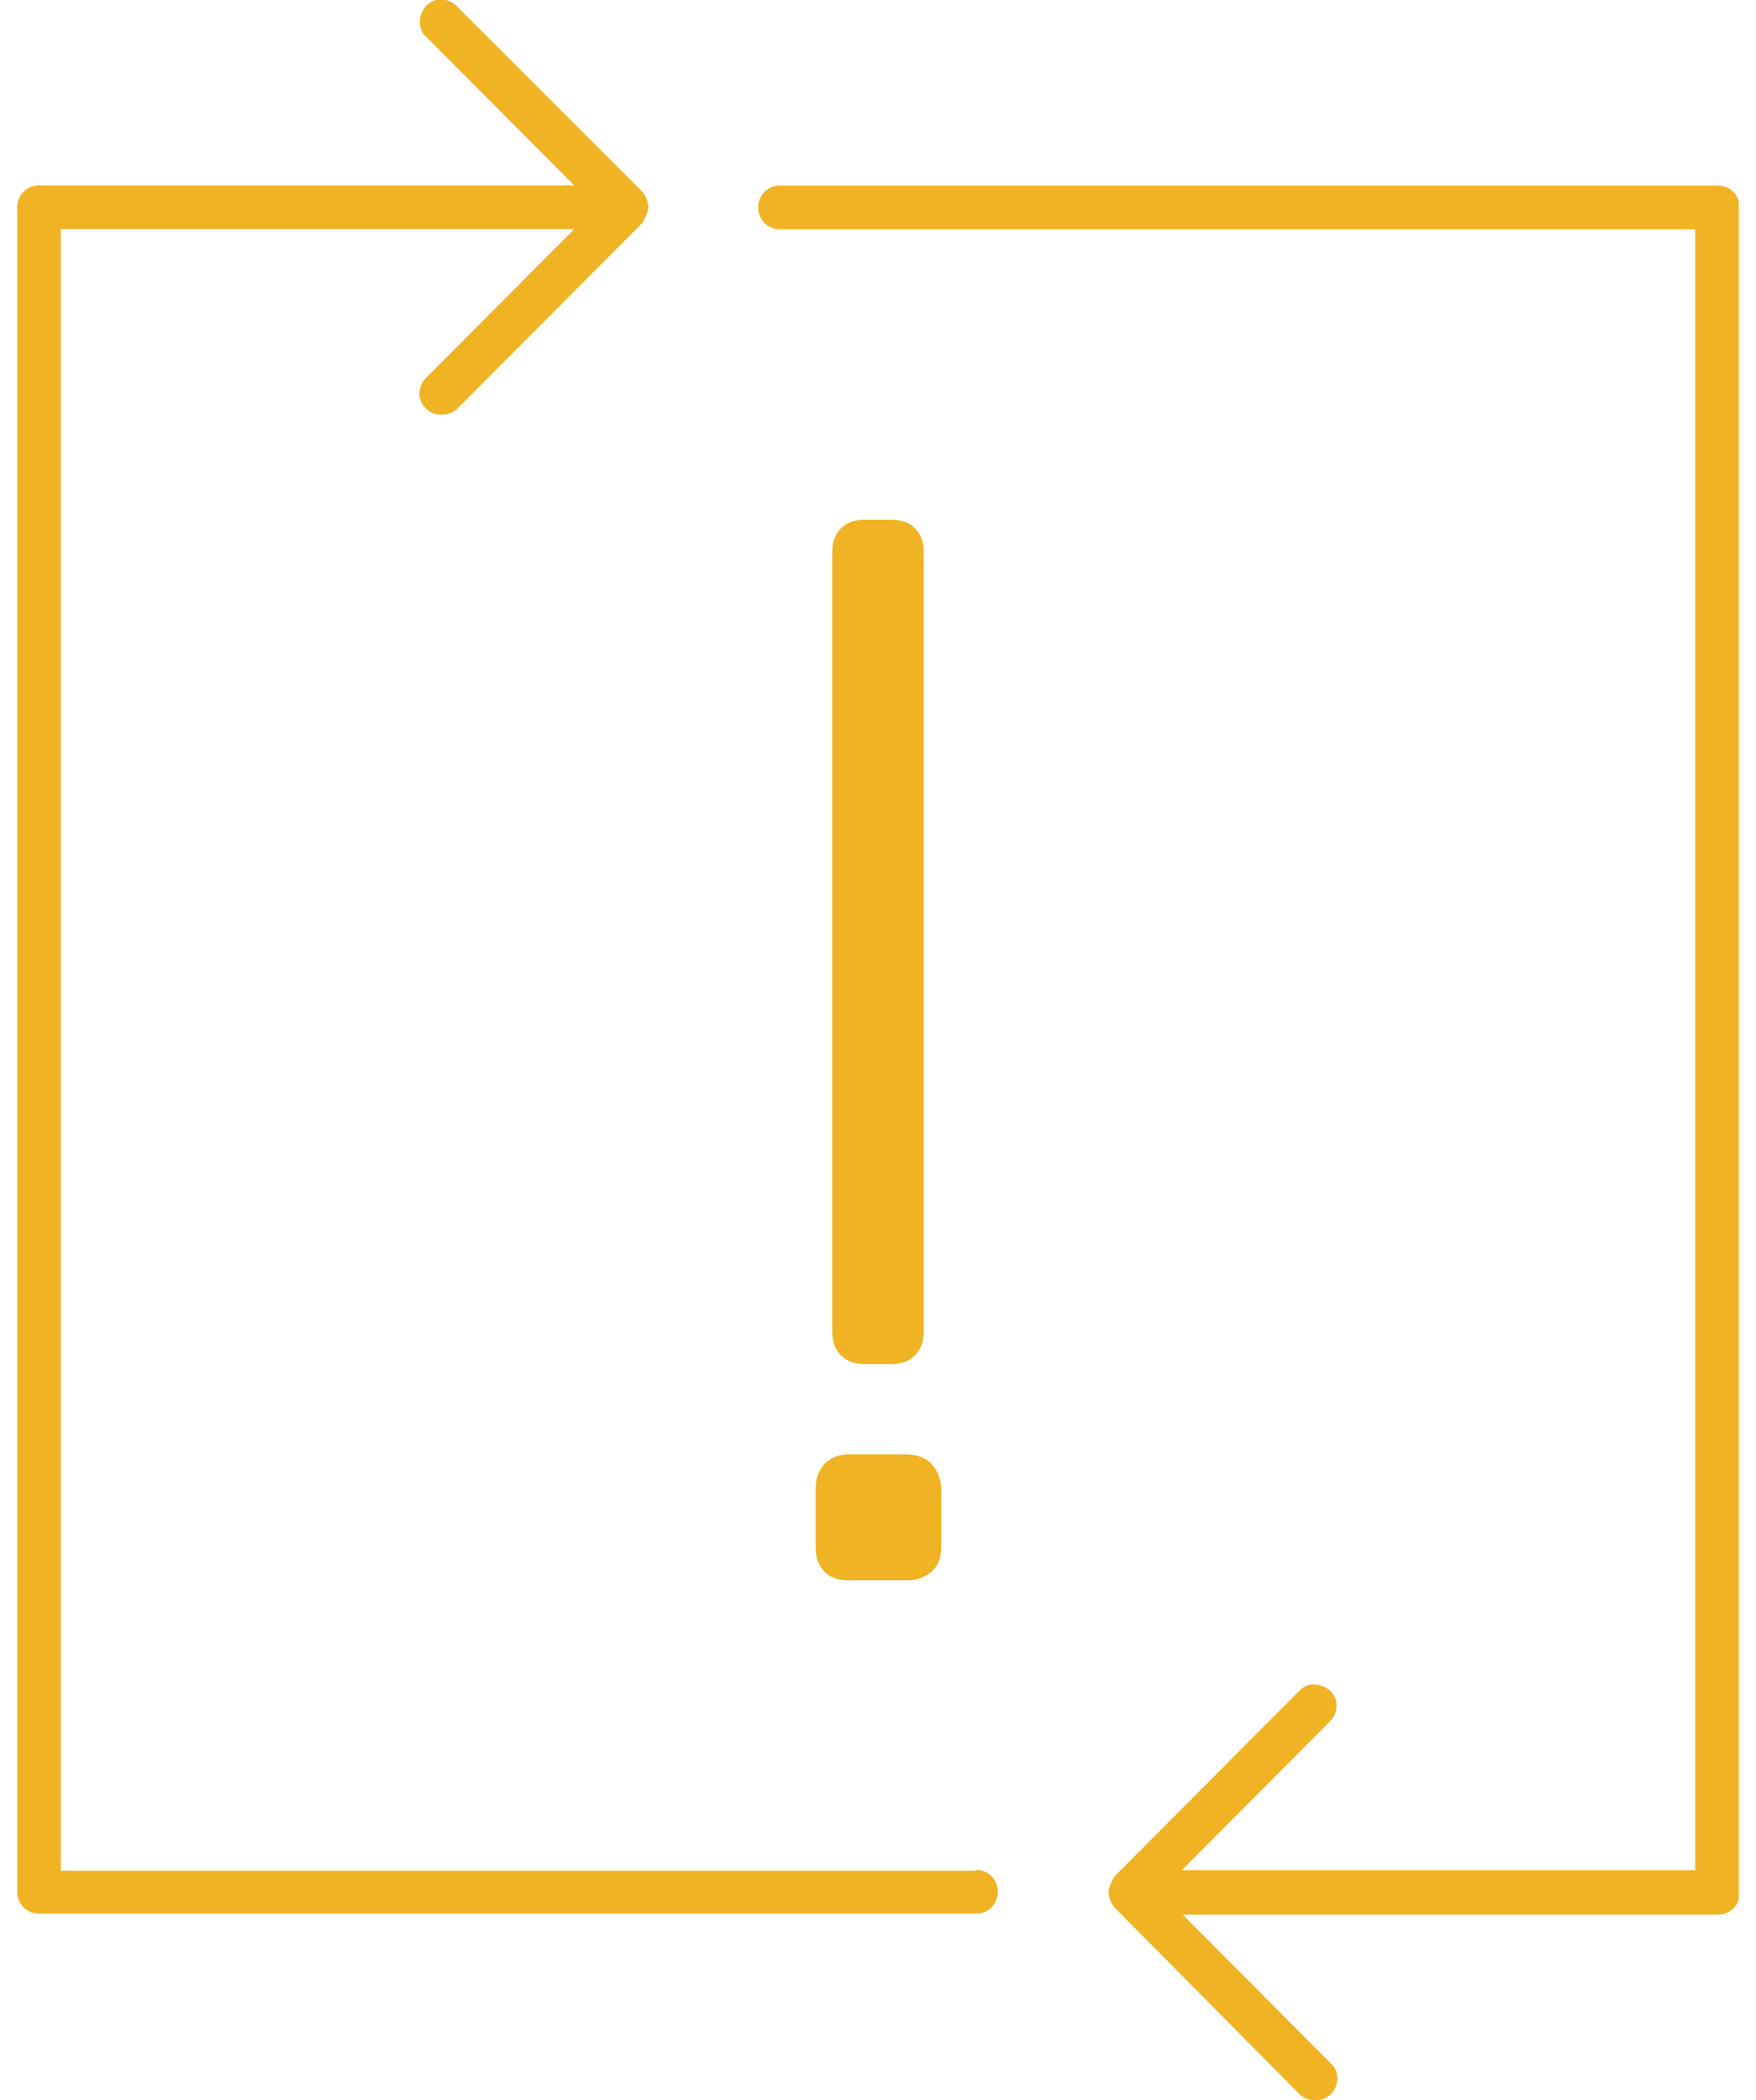 <?xml version="1.0" encoding="utf-8" ?>
<!DOCTYPE svg PUBLIC "-//W3C//DTD SVG 1.1//EN" "http://www.w3.org/Graphics/SVG/1.1/DTD/svg11.dtd">
<svg xmlns="http://www.w3.org/2000/svg" width="51" height="61" viewBox="0 0 51 61" fill="none"><g clip-path="url('#clip0_3853_32479')"><path d="M23.689 43.259V44.936C23.689 45.241 23.765 45.47 23.943 45.648C24.12 45.826 24.348 45.902 24.651 45.902H26.322C26.626 45.902 26.854 45.826 27.056 45.648C27.259 45.47 27.335 45.241 27.335 44.936V43.259C27.335 42.954 27.234 42.725 27.056 42.522C26.879 42.344 26.626 42.242 26.322 42.242H24.651C24.348 42.242 24.12 42.344 23.943 42.522C23.765 42.725 23.689 42.954 23.689 43.259Z" fill="#F0B323"/><path d="M25.866 39.621C26.17 39.621 26.398 39.545 26.575 39.367C26.752 39.189 26.828 38.96 26.828 38.655V16.06C26.828 15.755 26.752 15.526 26.575 15.348C26.398 15.17 26.17 15.094 25.866 15.094H25.132C24.828 15.094 24.6 15.17 24.423 15.348C24.246 15.526 24.17 15.755 24.17 16.06V38.655C24.17 38.96 24.246 39.189 24.423 39.367C24.6 39.545 24.828 39.621 25.132 39.621H25.866Z" fill="#F0B323"/><path d="M28.348 54.338H1.766V6.656H16.677L12.373 10.977C12.12 11.231 12.12 11.638 12.373 11.867C12.5 11.994 12.652 12.045 12.829 12.045C13.006 12.045 13.158 11.994 13.285 11.867L18.652 6.478C18.652 6.478 18.829 6.199 18.829 6.021C18.829 5.843 18.753 5.69 18.652 5.563L13.259 0.175C13.006 -0.079 12.601 -0.079 12.373 0.175C12.146 0.429 12.12 0.836 12.373 1.065L16.677 5.385H1.133C0.778 5.385 0.5 5.665 0.5 6.021V54.948C0.5 55.304 0.778 55.583 1.133 55.583H28.348C28.703 55.583 28.981 55.304 28.981 54.948C28.981 54.592 28.703 54.312 28.348 54.312V54.338Z" fill="#F0B323"/><path d="M49.868 5.391H22.652C22.298 5.391 22.02 5.67 22.02 6.026C22.02 6.382 22.298 6.661 22.652 6.661H49.235V54.318H34.323L38.627 49.997C38.88 49.743 38.88 49.336 38.627 49.107C38.374 48.879 37.969 48.853 37.741 49.107L32.374 54.496C32.374 54.496 32.197 54.775 32.197 54.953C32.197 55.131 32.273 55.283 32.374 55.411L37.741 60.824C37.868 60.952 38.02 61.002 38.197 61.002C38.374 61.002 38.526 60.952 38.652 60.824C38.906 60.57 38.906 60.163 38.652 59.935L34.349 55.614H49.893C50.247 55.614 50.526 55.334 50.526 54.978V6.026C50.526 5.67 50.247 5.391 49.893 5.391H49.868Z" fill="#F0B323"/></g><defs><clipPath id="clip0_3853_32479"><rect width="50" height="61" fill="white" transform="translate(0.5)"/></clipPath></defs></svg>
